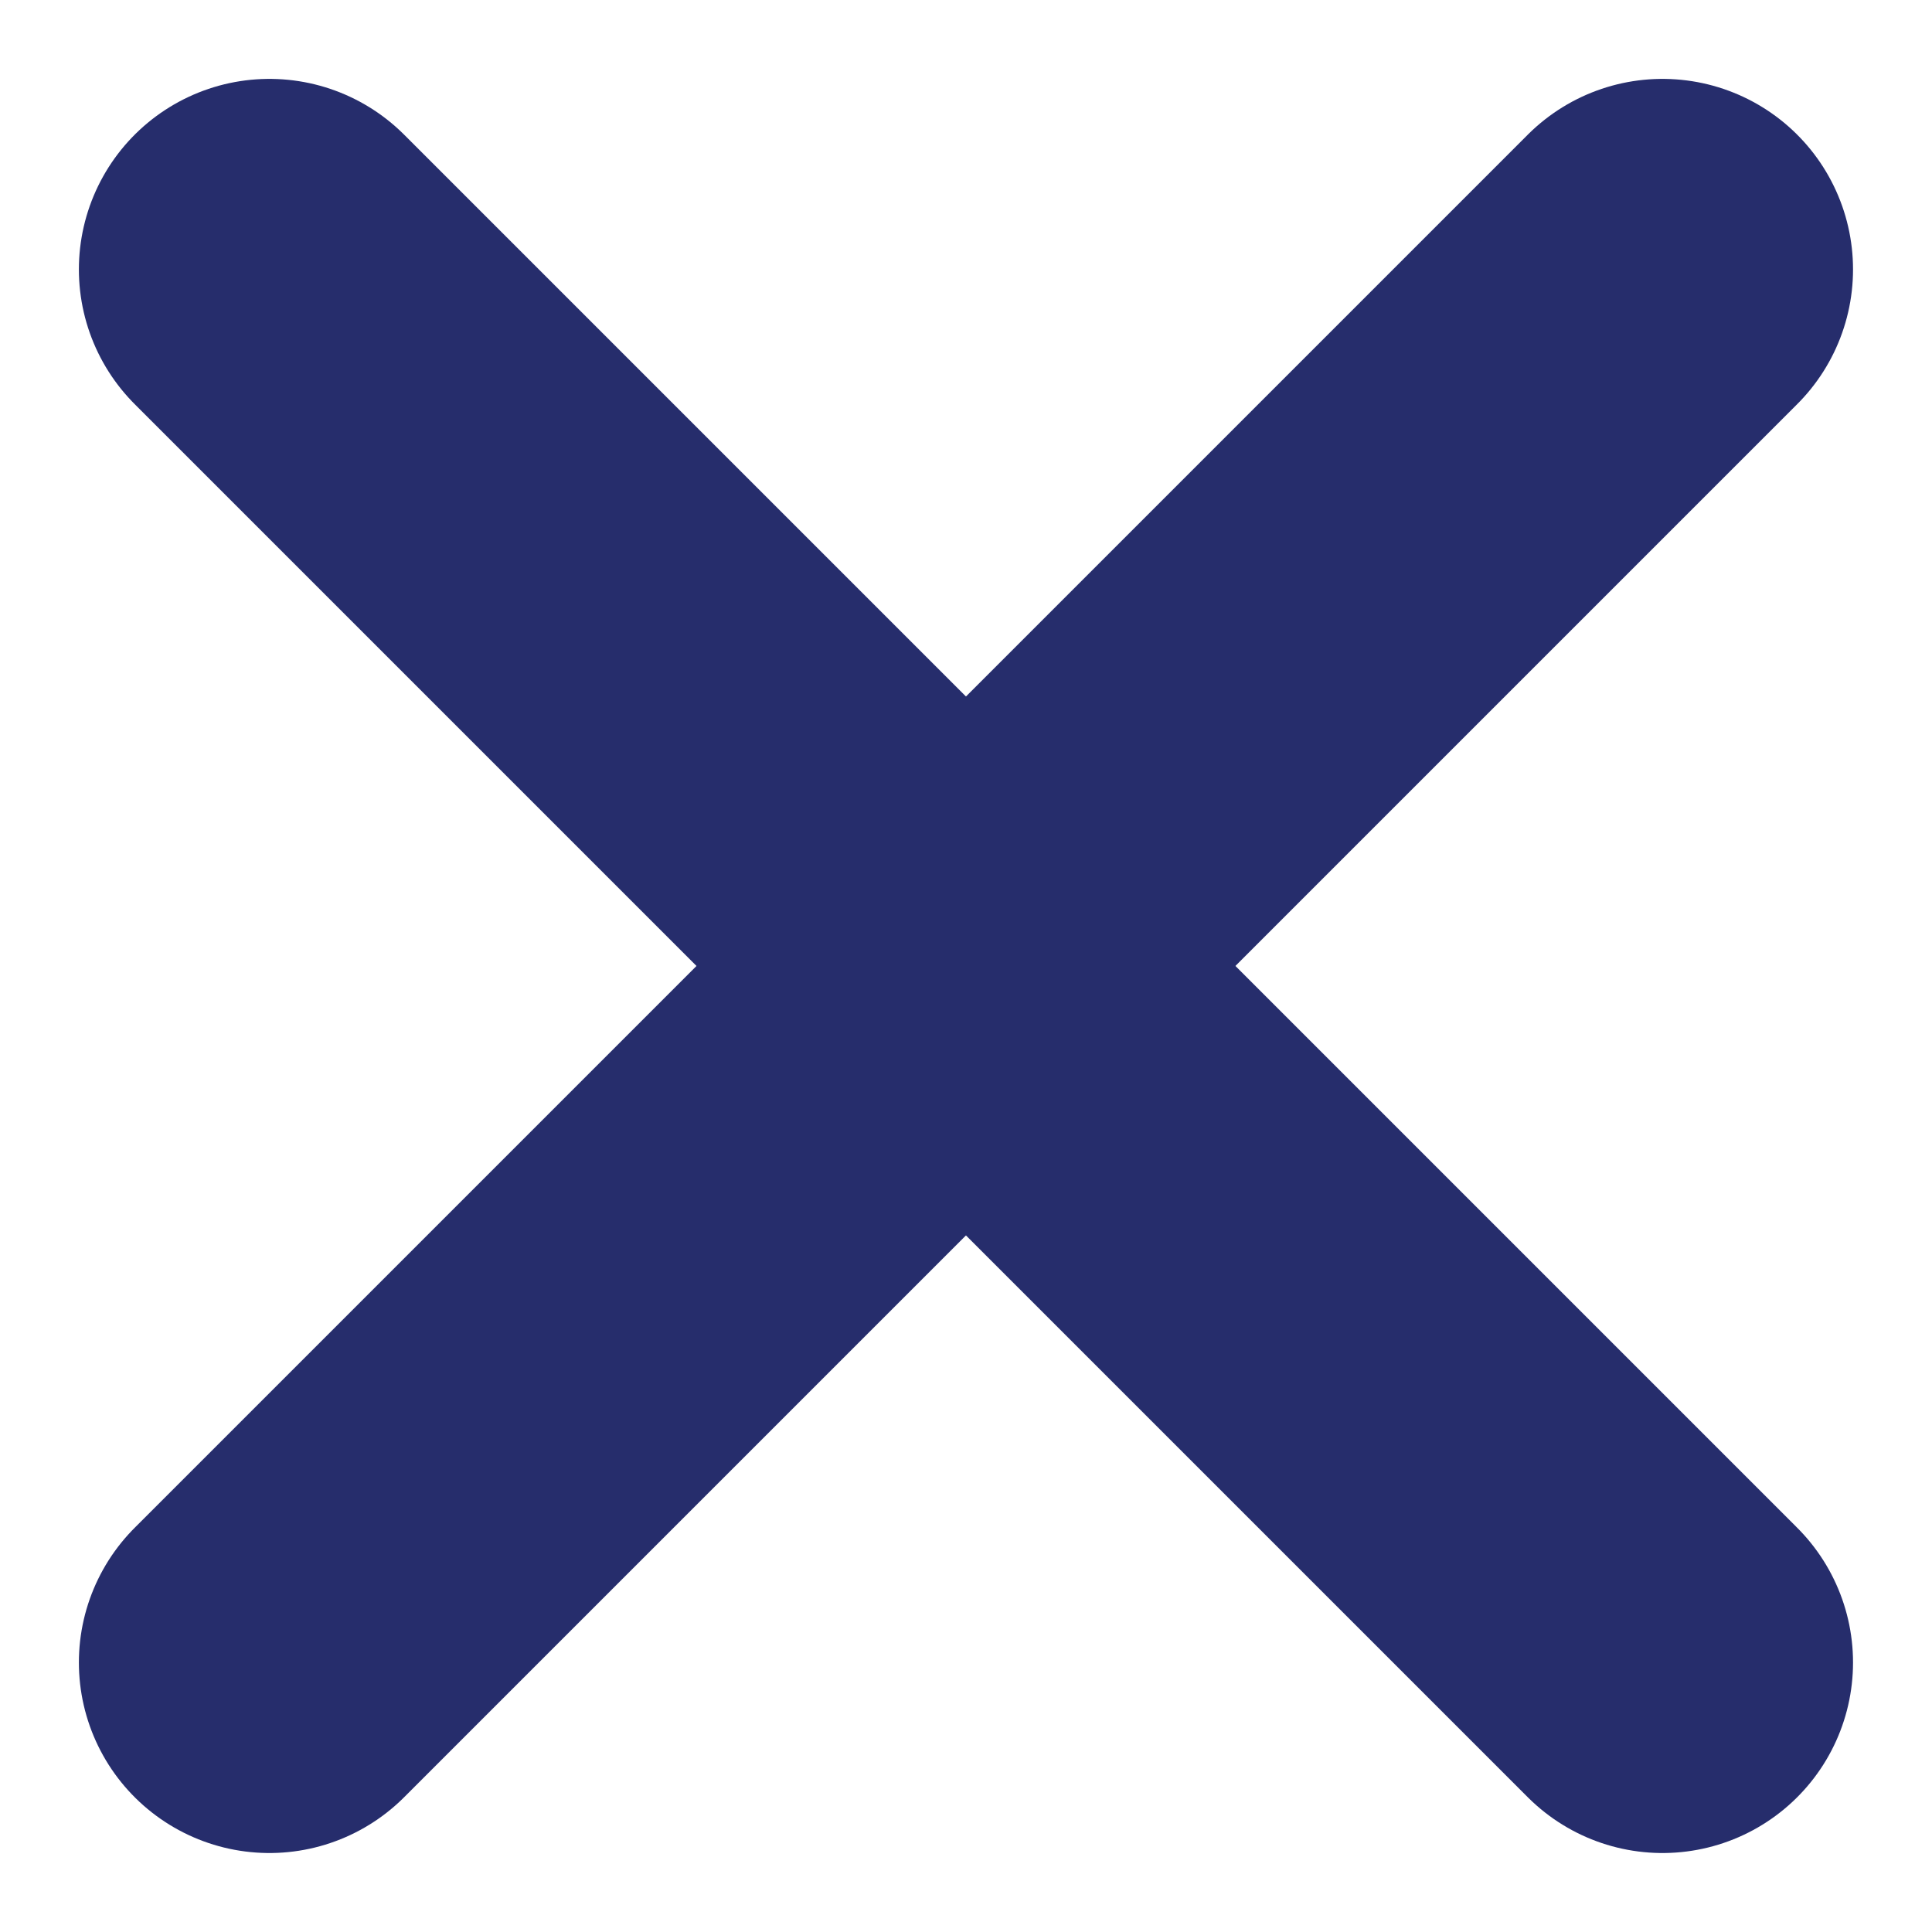 <svg xmlns="http://www.w3.org/2000/svg" width="20.28" height="20.28" viewBox="0 0 20.28 20.28">
  <g id="Group_385" data-name="Group 385" transform="translate(2.828 2.828)">
    <line id="Line_8" data-name="Line 8" x2="14.623" y2="14.623" fill="none" stroke="#262d6c" stroke-linecap="round" stroke-width="4"/>
    <line id="Line_9" data-name="Line 9" x1="14.623" y2="14.623" fill="none" stroke="#262d6c" stroke-linecap="round" stroke-width="4"/>
  </g>
</svg>
